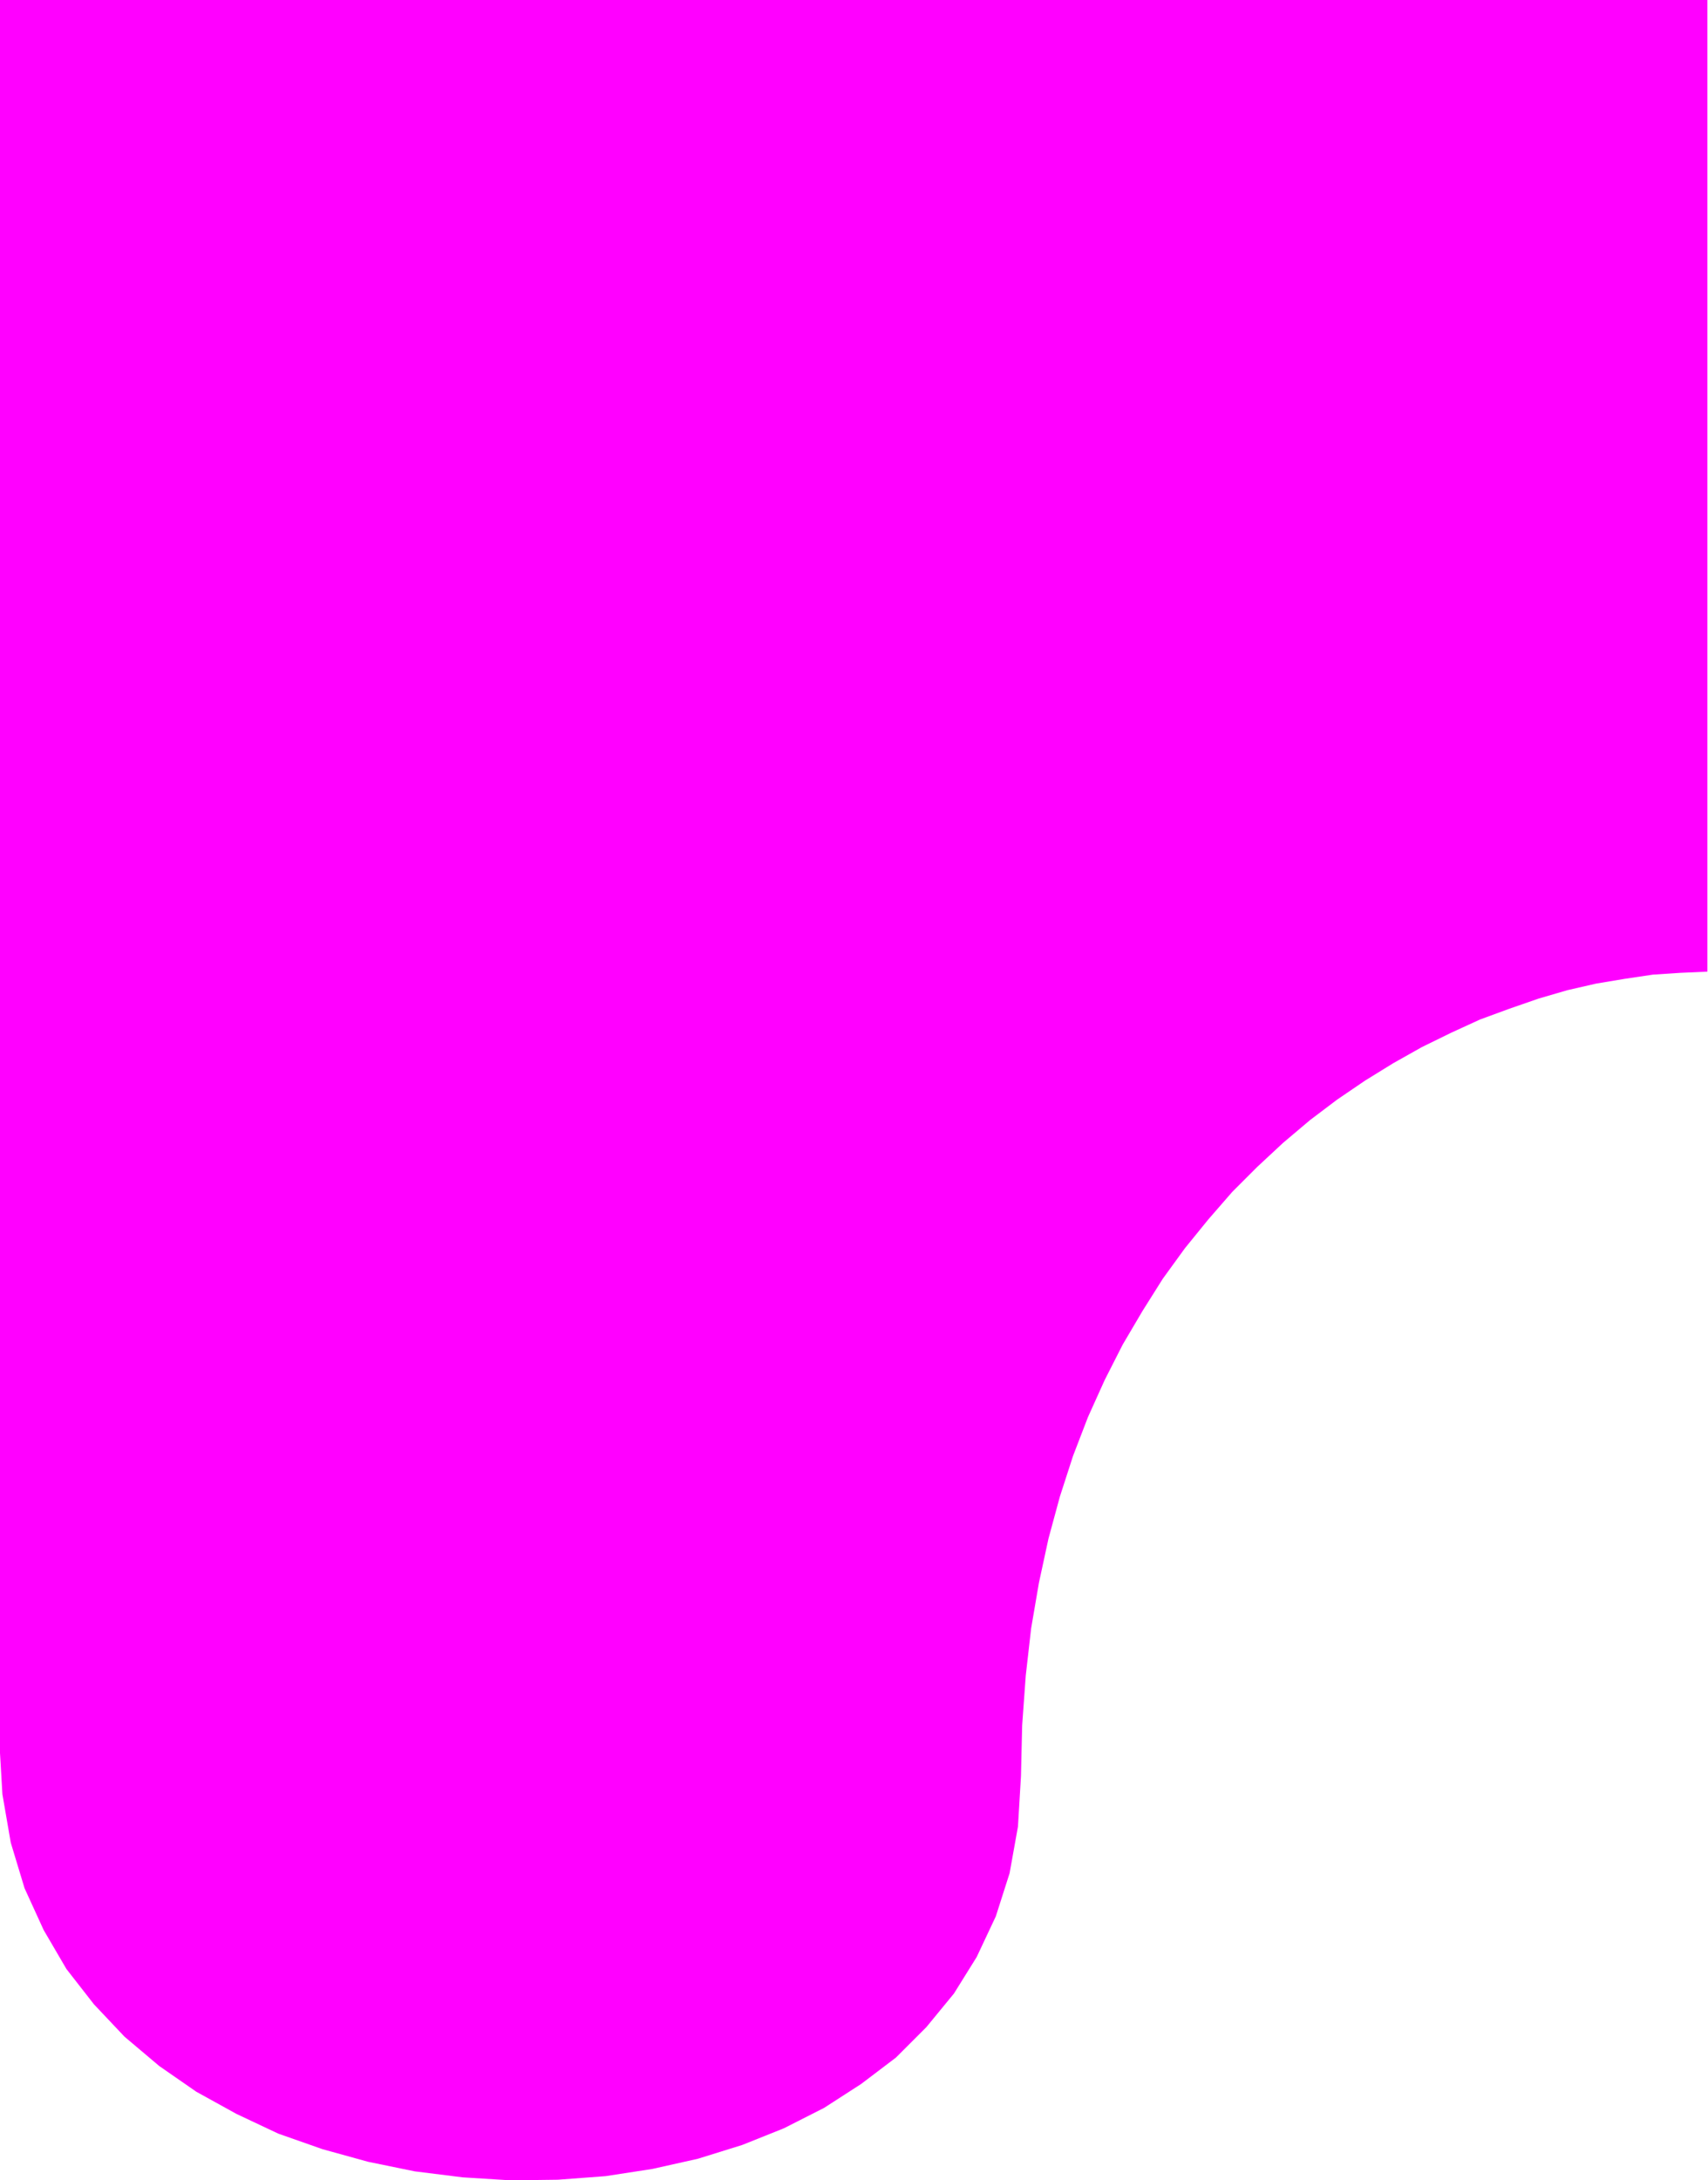 <svg xmlns="http://www.w3.org/2000/svg" fill-rule="evenodd" height="588.515" preserveAspectRatio="none" stroke-linecap="round" viewBox="0 0 2854 3642" width="461.149"><style>.brush0{fill:#fff}.pen0{stroke:#000;stroke-width:1;stroke-linejoin:round}</style><path style="stroke:none;fill:#f0f" d="M2853 0H-1v2911l5 86 14 81 23 76 32 70 38 65 46 59 51 54 58 49 62 43 67 37 70 33 74 26 76 21 78 16 80 10 80 5 79-1 80-6 78-12 76-17 74-23 70-28 67-34 62-40 58-44 51-51 46-56 38-61 32-68 23-72 14-78 5-84 2-85 6-83 9-79 13-76 16-74 19-70 22-68 25-65 28-62 30-59 33-56 34-54 37-51 39-48 40-46 42-42 43-40 45-38 45-34 47-32 47-29 48-27 49-24 48-22 49-18 49-17 48-14 48-11 48-8 47-7 46-3 45-2V0z"/></svg>
